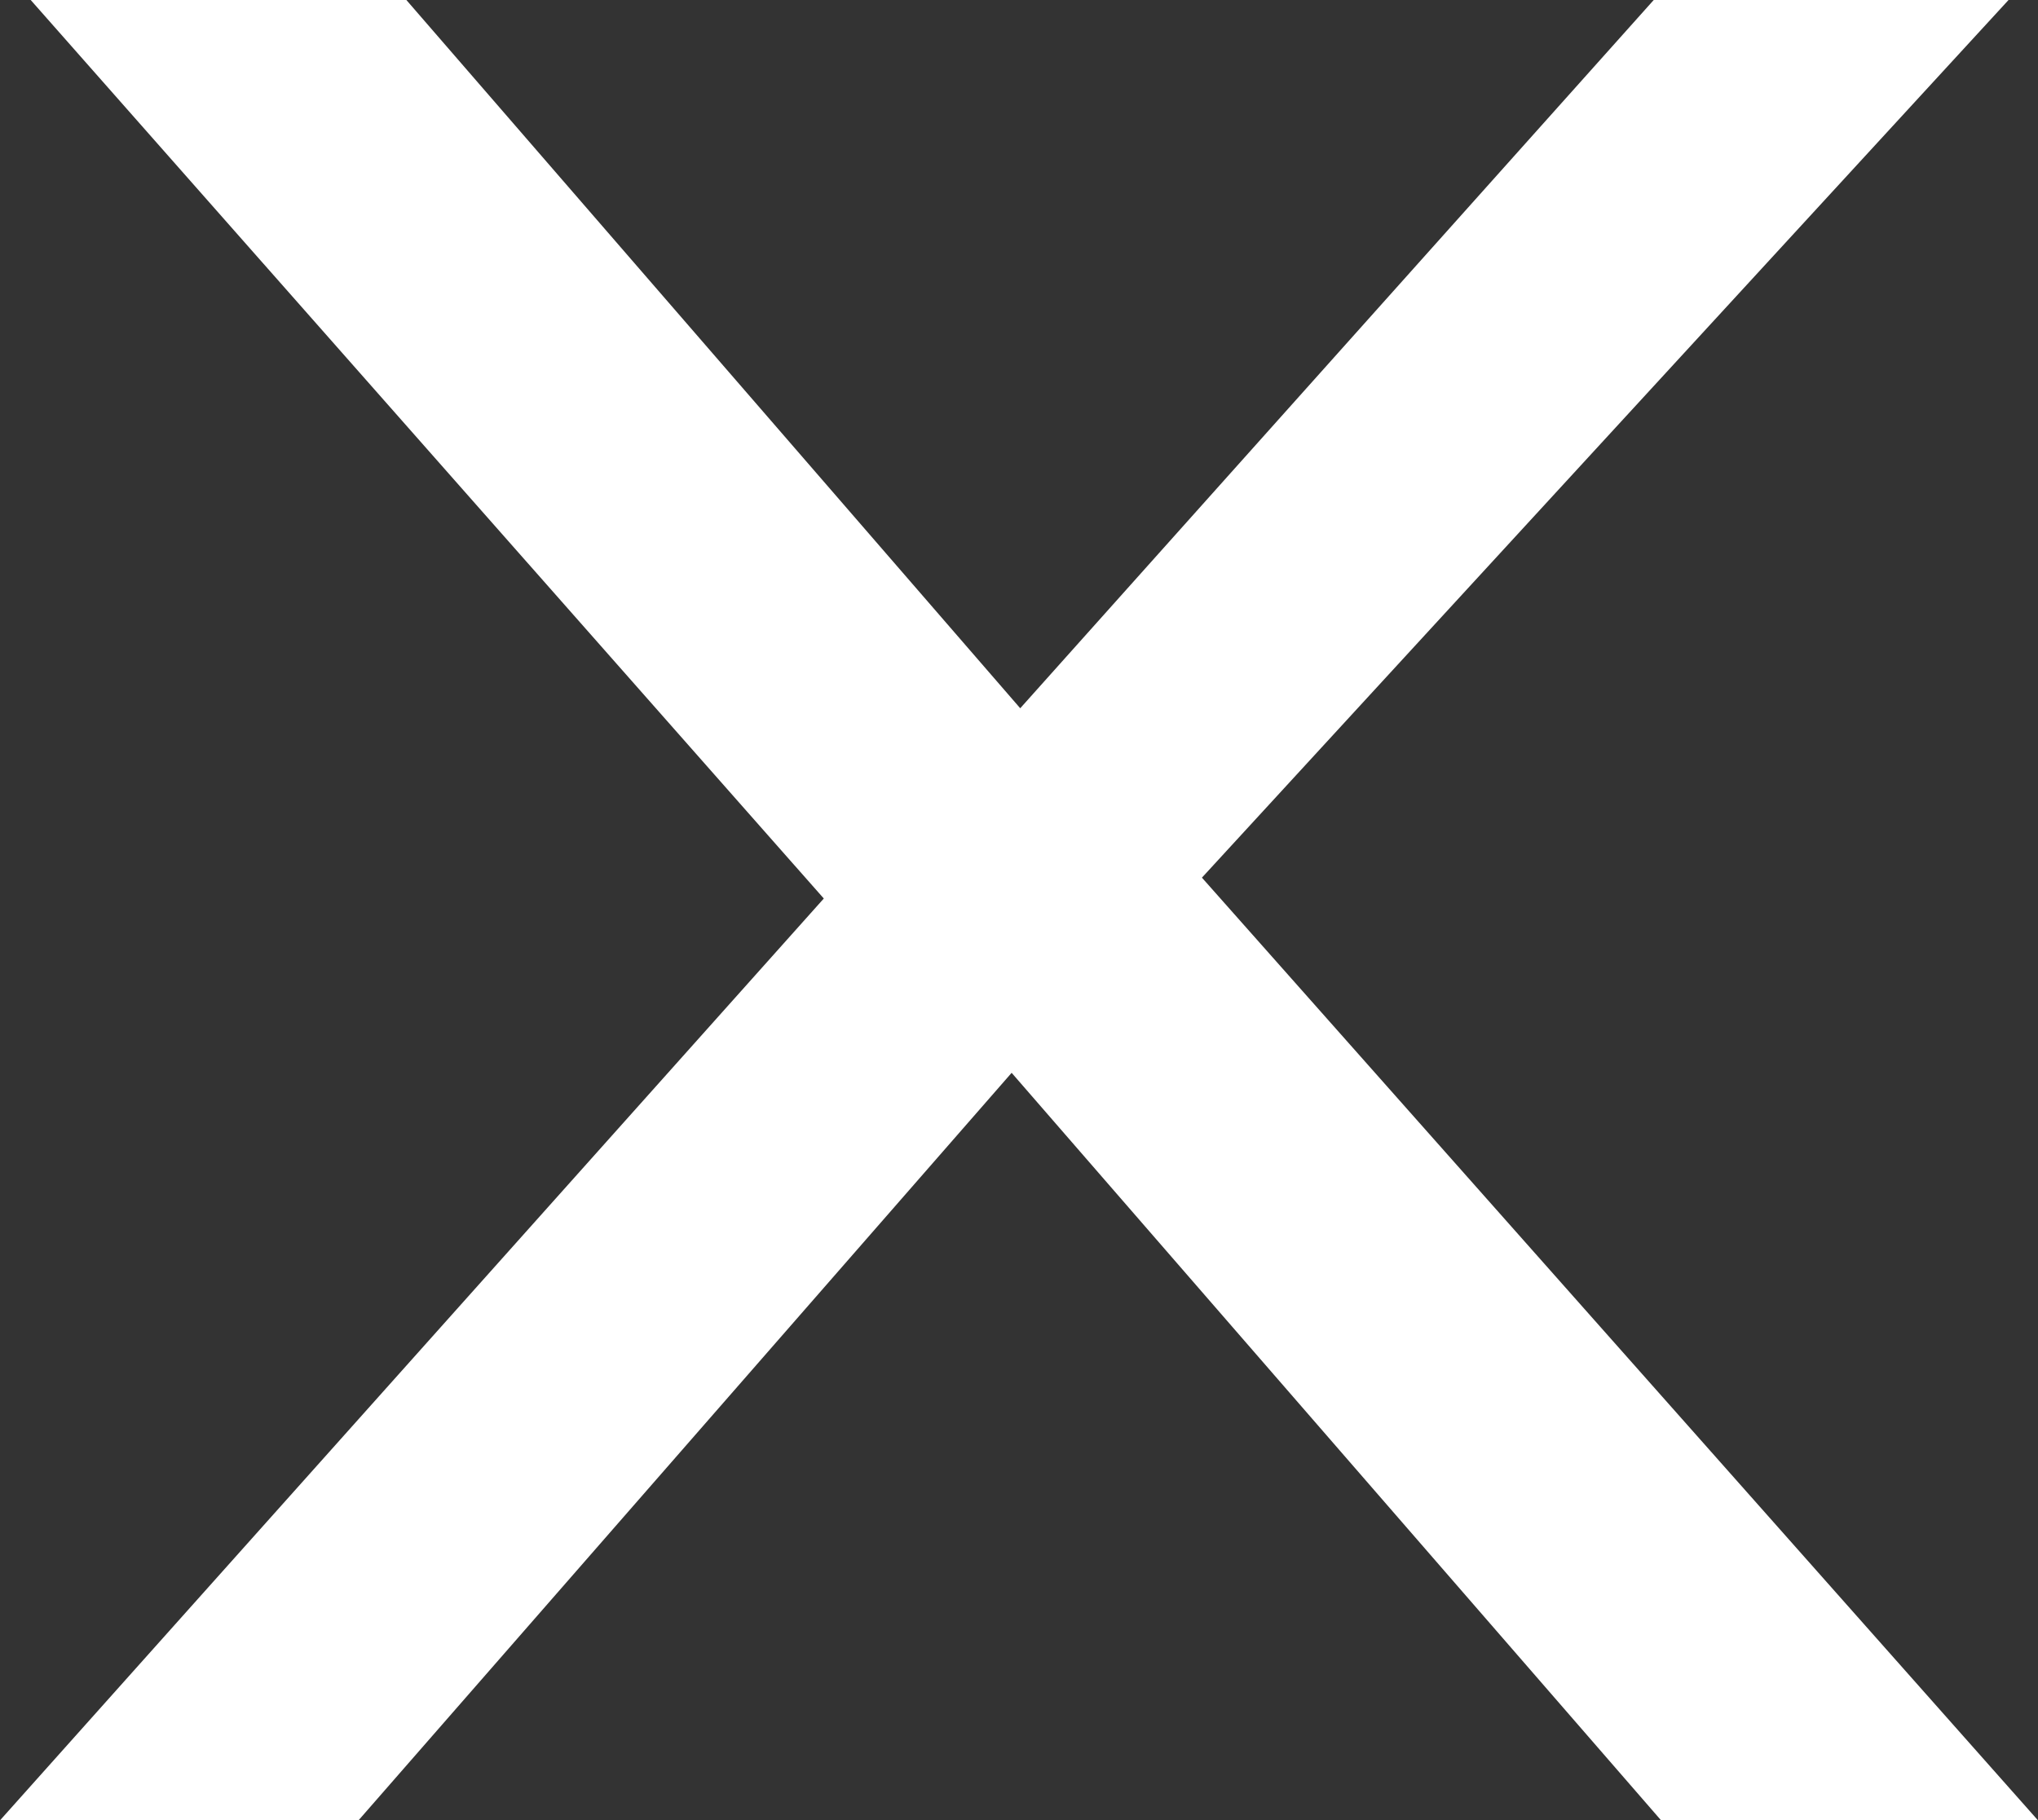 <svg xmlns="http://www.w3.org/2000/svg" width="16.6" height="14.83" viewBox="0 0 16.6 14.83"><rect x="0" y="0" width="16.6" height="14.83" fill="#333333" stroke="none"/><defs><style>.cls-1{fill:#fff;}</style></defs><title>bcoin-menu-close</title><g id="Layer_2" data-name="Layer 2"><g id="Materials"><path class="cls-1" d="M13.53,14.83,8.24,8.74h0L2.92,14.83H0L6.71,7.32.25,0H3.31l5,5.77h0L13.47,0h2.89L9.79,7.15l6.81,7.68Z"/></g></g></svg>
